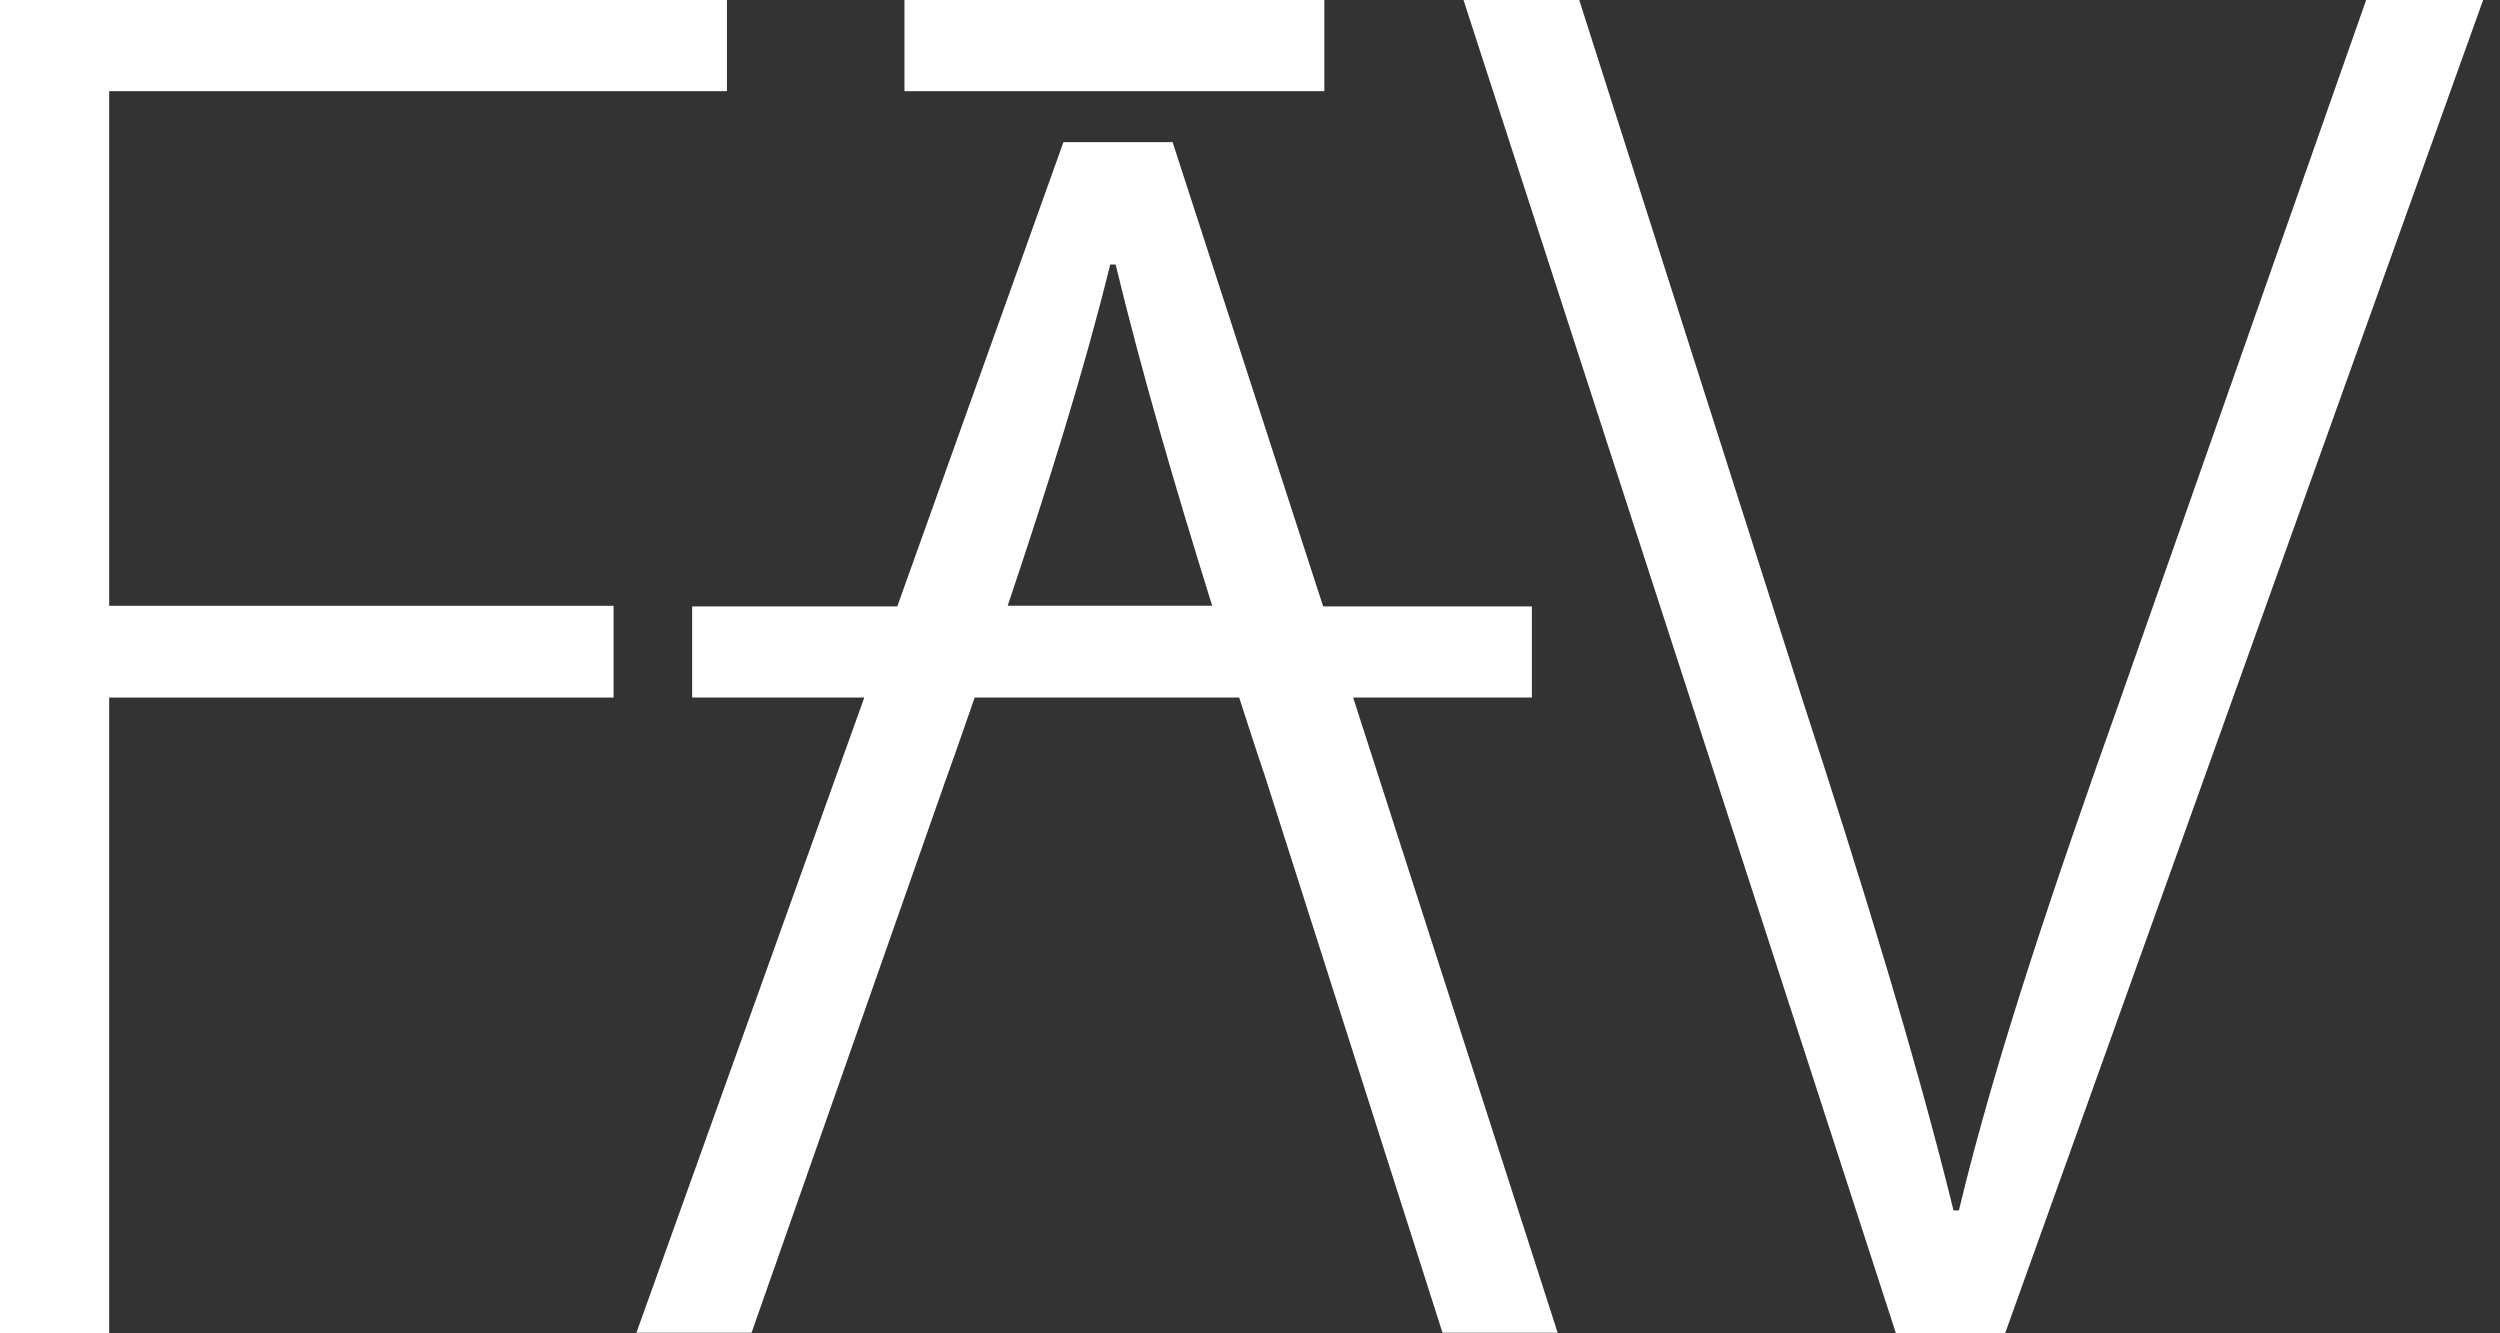 <?xml version="1.0" encoding="utf-8"?>
<svg xmlns="http://www.w3.org/2000/svg" fill="none" height="100%" overflow="visible" preserveAspectRatio="none" style="display: block;" viewBox="0 0 75 40" width="100%">
<rect x="0" y="0" width="75" height="40" fill="#333333" stroke="none"/>
<g id="Group">
<path d="M0 0V40H3.275V20.927H18.407V18.174H3.275V2.735H21.808V0H0Z" fill="white" id="Vector"/>
<path d="M39.73 0H27.134V2.735H39.73V0Z" fill="white" id="Vector_2"/>
<g id="Group_2">
<path d="M74.494 0L60.153 40H56.878L43.905 0H47.377L54.071 20.981C55.907 26.613 57.49 31.777 58.605 36.311H58.767C59.865 31.723 61.664 26.451 63.608 20.981L70.985 0H74.494Z" fill="white" id="Vector_3"/>
<path d="M40.594 20.926H45.956V18.191H39.694L35.178 4.264H31.903L26.919 18.191H20.765V20.926H25.929L19.092 39.982H22.547L28.412 23.284C28.7 22.492 28.97 21.7 29.24 20.926H37.175C37.427 21.7 37.679 22.492 37.949 23.284L43.275 39.982H46.73L40.594 20.926ZM30.23 18.173C31.453 14.539 32.533 11.084 33.307 7.935H33.469C34.224 11.066 35.214 14.485 36.366 18.173H30.23Z" fill="white" id="Vector_4"/>
</g>
</g>
</svg>